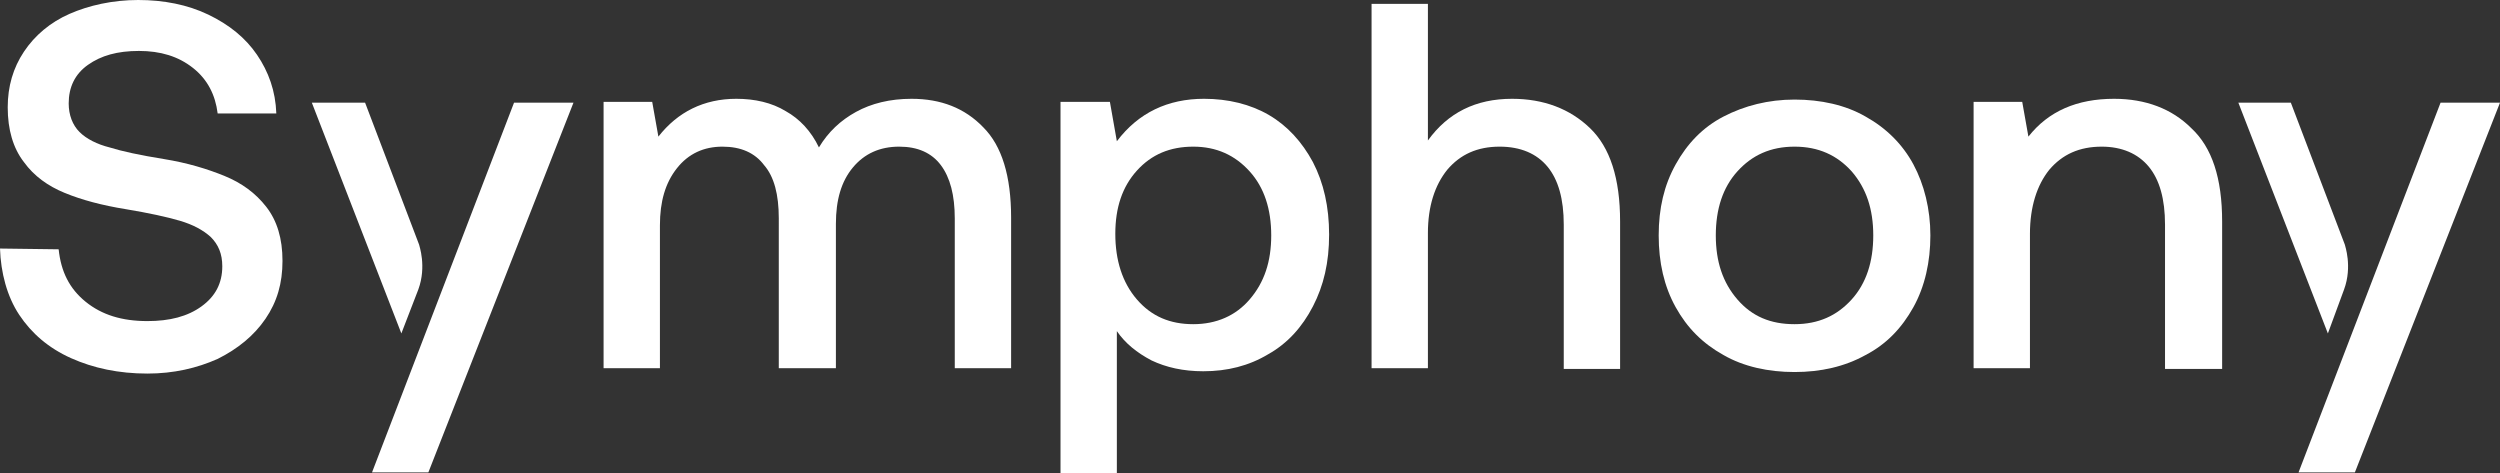 <?xml version="1.0" encoding="UTF-8"?>
<svg xmlns="http://www.w3.org/2000/svg" xmlns:xlink="http://www.w3.org/1999/xlink" version="1.1" id="Layer_1" x="0px" y="0px" width="323.9" height="61.3" viewBox="0 0 323.9 61.3" style="enable-background:new 0 0 323.9 61.3;" xml:space="preserve">
<rect x="0" y="0" width="323.9" height="61.3" fill="#333333" stroke="none"/>
<style type="text/css">
	.st0{fill:#FFFFFF;}
</style>
<path class="st0" d="M11.1,39.1c2.1,1.7,4.7,2.5,8,2.5c2.9,0,5.2-0.6,7-1.9s2.7-3,2.7-5.2c0-1.6-0.5-2.8-1.5-3.8  c-1-0.9-2.3-1.6-4-2.1s-4-1-7-1.5c-3.1-0.5-5.7-1.2-7.9-2.1s-4-2.2-5.3-4C1.7,19.2,1,16.8,1,13.9c0-2.7,0.7-5.1,2.1-7.2  S6.5,2.9,9,1.8S14.6,0,17.9,0s6.4,0.6,9.1,1.9s4.8,3,6.3,5.2s2.4,4.7,2.5,7.6h-7.6c-0.3-2.4-1.3-4.4-3.2-5.9s-4.2-2.2-7-2.2  s-4.9,0.6-6.6,1.8s-2.5,2.9-2.5,5c0,1.5,0.5,2.8,1.4,3.7s2.3,1.6,3.9,2c1.6,0.5,3.9,1,7,1.5s5.7,1.3,7.9,2.2s4,2.2,5.4,4  s2.1,4.1,2.1,7s-0.7,5.3-2.2,7.5s-3.6,3.9-6.2,5.2c-2.7,1.2-5.7,1.9-9.1,1.9c-3.7,0-7-0.7-9.9-2s-5.1-3.2-6.7-5.6S0.1,35.3,0,32.2  l7.6,0.1C7.9,35.2,9,37.4,11.1,39.1z"></path>
<path class="st0" d="M131,28.2v19.5h-7.3V28.3c0-3-0.6-5.3-1.8-6.9c-1.2-1.6-3-2.4-5.4-2.4c-2.5,0-4.5,0.9-6,2.7  c-1.5,1.8-2.2,4.2-2.2,7.3v18.7h-7.4V28.3c0-3.1-0.6-5.4-1.9-6.9c-1.2-1.6-3-2.4-5.4-2.4s-4.4,0.9-5.9,2.8s-2.2,4.3-2.2,7.4v18.5  h-7.3V13.2h6.3l0.8,4.5c2.5-3.2,5.9-4.9,10.1-4.9c2.4,0,4.6,0.5,6.4,1.6c1.8,1,3.3,2.6,4.3,4.7c1.2-2,2.8-3.5,4.8-4.6  s4.4-1.7,7.2-1.7c3.8,0,6.9,1.2,9.3,3.7C129.8,18.9,131,22.8,131,28.2L131,28.2z"></path>
<path class="st0" d="M170.1,21c1.4,2.7,2.1,5.8,2.1,9.4s-0.7,6.6-2.1,9.3c-1.4,2.7-3.3,4.8-5.8,6.2c-2.5,1.5-5.3,2.2-8.4,2.2  c-2.6,0-4.8-0.5-6.7-1.4c-1.9-1-3.4-2.2-4.5-3.8v18.4h-7.3V13.2h6.4l0.9,5.1c2.8-3.7,6.6-5.5,11.3-5.5c3.1,0,6,0.7,8.4,2.1  S168.7,18.4,170.1,21L170.1,21z M164.7,30.5c0-3.4-0.9-6.2-2.8-8.3c-1.9-2.1-4.3-3.2-7.3-3.2s-5.4,1-7.3,3.1  c-1.9,2.1-2.8,4.8-2.8,8.2s0.9,6.3,2.8,8.5s4.3,3.2,7.3,3.2s5.5-1.1,7.3-3.2C163.8,36.6,164.7,33.9,164.7,30.5z"></path>
<path class="st0" d="M209.9,28.7v19.1h-7.3V29.1c0-3.3-0.7-5.8-2.1-7.5S197,19,194.3,19c-2.9,0-5.1,1-6.8,3c-1.6,2-2.5,4.7-2.5,8.2  v17.5h-7.3V0.5h7.3v17.7c2.6-3.6,6.2-5.4,10.9-5.4c4.1,0,7.5,1.3,10.1,3.8S209.9,23.1,209.9,28.7L209.9,28.7z"></path>
<path class="st0" d="M217.1,39.8c-1.5-2.7-2.2-5.8-2.2-9.3s0.7-6.5,2.2-9.2s3.5-4.8,6.2-6.2s5.8-2.2,9.2-2.2s6.6,0.7,9.2,2.2  c2.7,1.5,4.8,3.6,6.2,6.2s2.2,5.8,2.2,9.2s-0.7,6.6-2.2,9.3s-3.5,4.8-6.2,6.2c-2.7,1.5-5.8,2.2-9.2,2.2s-6.6-0.7-9.2-2.2  C220.6,44.5,218.6,42.5,217.1,39.8z M242.7,30.5c0-3.4-0.9-6.1-2.8-8.3c-1.9-2.1-4.3-3.2-7.4-3.2s-5.5,1.1-7.4,3.2s-2.8,4.9-2.8,8.3  s0.9,6.1,2.8,8.3s4.3,3.2,7.4,3.2s5.5-1.1,7.4-3.2S242.7,33.9,242.7,30.5z"></path>
<path class="st0" d="M287.9,28.7v19.1h-7.4V29.1c0-3.3-0.7-5.8-2.1-7.5s-3.5-2.6-6.1-2.6c-2.9,0-5.1,1-6.8,3c-1.6,2-2.5,4.8-2.5,8.3  v17.4h-7.3V13.2h6.3l0.8,4.5c2.6-3.3,6.3-4.9,11.1-4.9c4.1,0,7.5,1.3,10,3.8C286.6,19.1,287.9,23.1,287.9,28.7L287.9,28.7z"></path>
<path class="st0" d="M54.2,37.5L54.2,37.5c1.1-3,0.1-5.7,0.1-5.8l-7-18.4h-6.9L52,43.2L54.2,37.5z"></path>
<polygon class="st0" points="66.6,13.3 48.2,61.2 55.5,61.2 74.3,13.3 "></polygon>
<path class="st0" d="M303.7,37.5L303.7,37.5c1.1-3,0.1-5.7,0.1-5.8l-7-18.4H290l11.6,29.9L303.7,37.5z"></path>
<polygon class="st0" points="316.2,13.3 297.8,61.2 305.1,61.2 323.9,13.3 "></polygon>
</svg>
